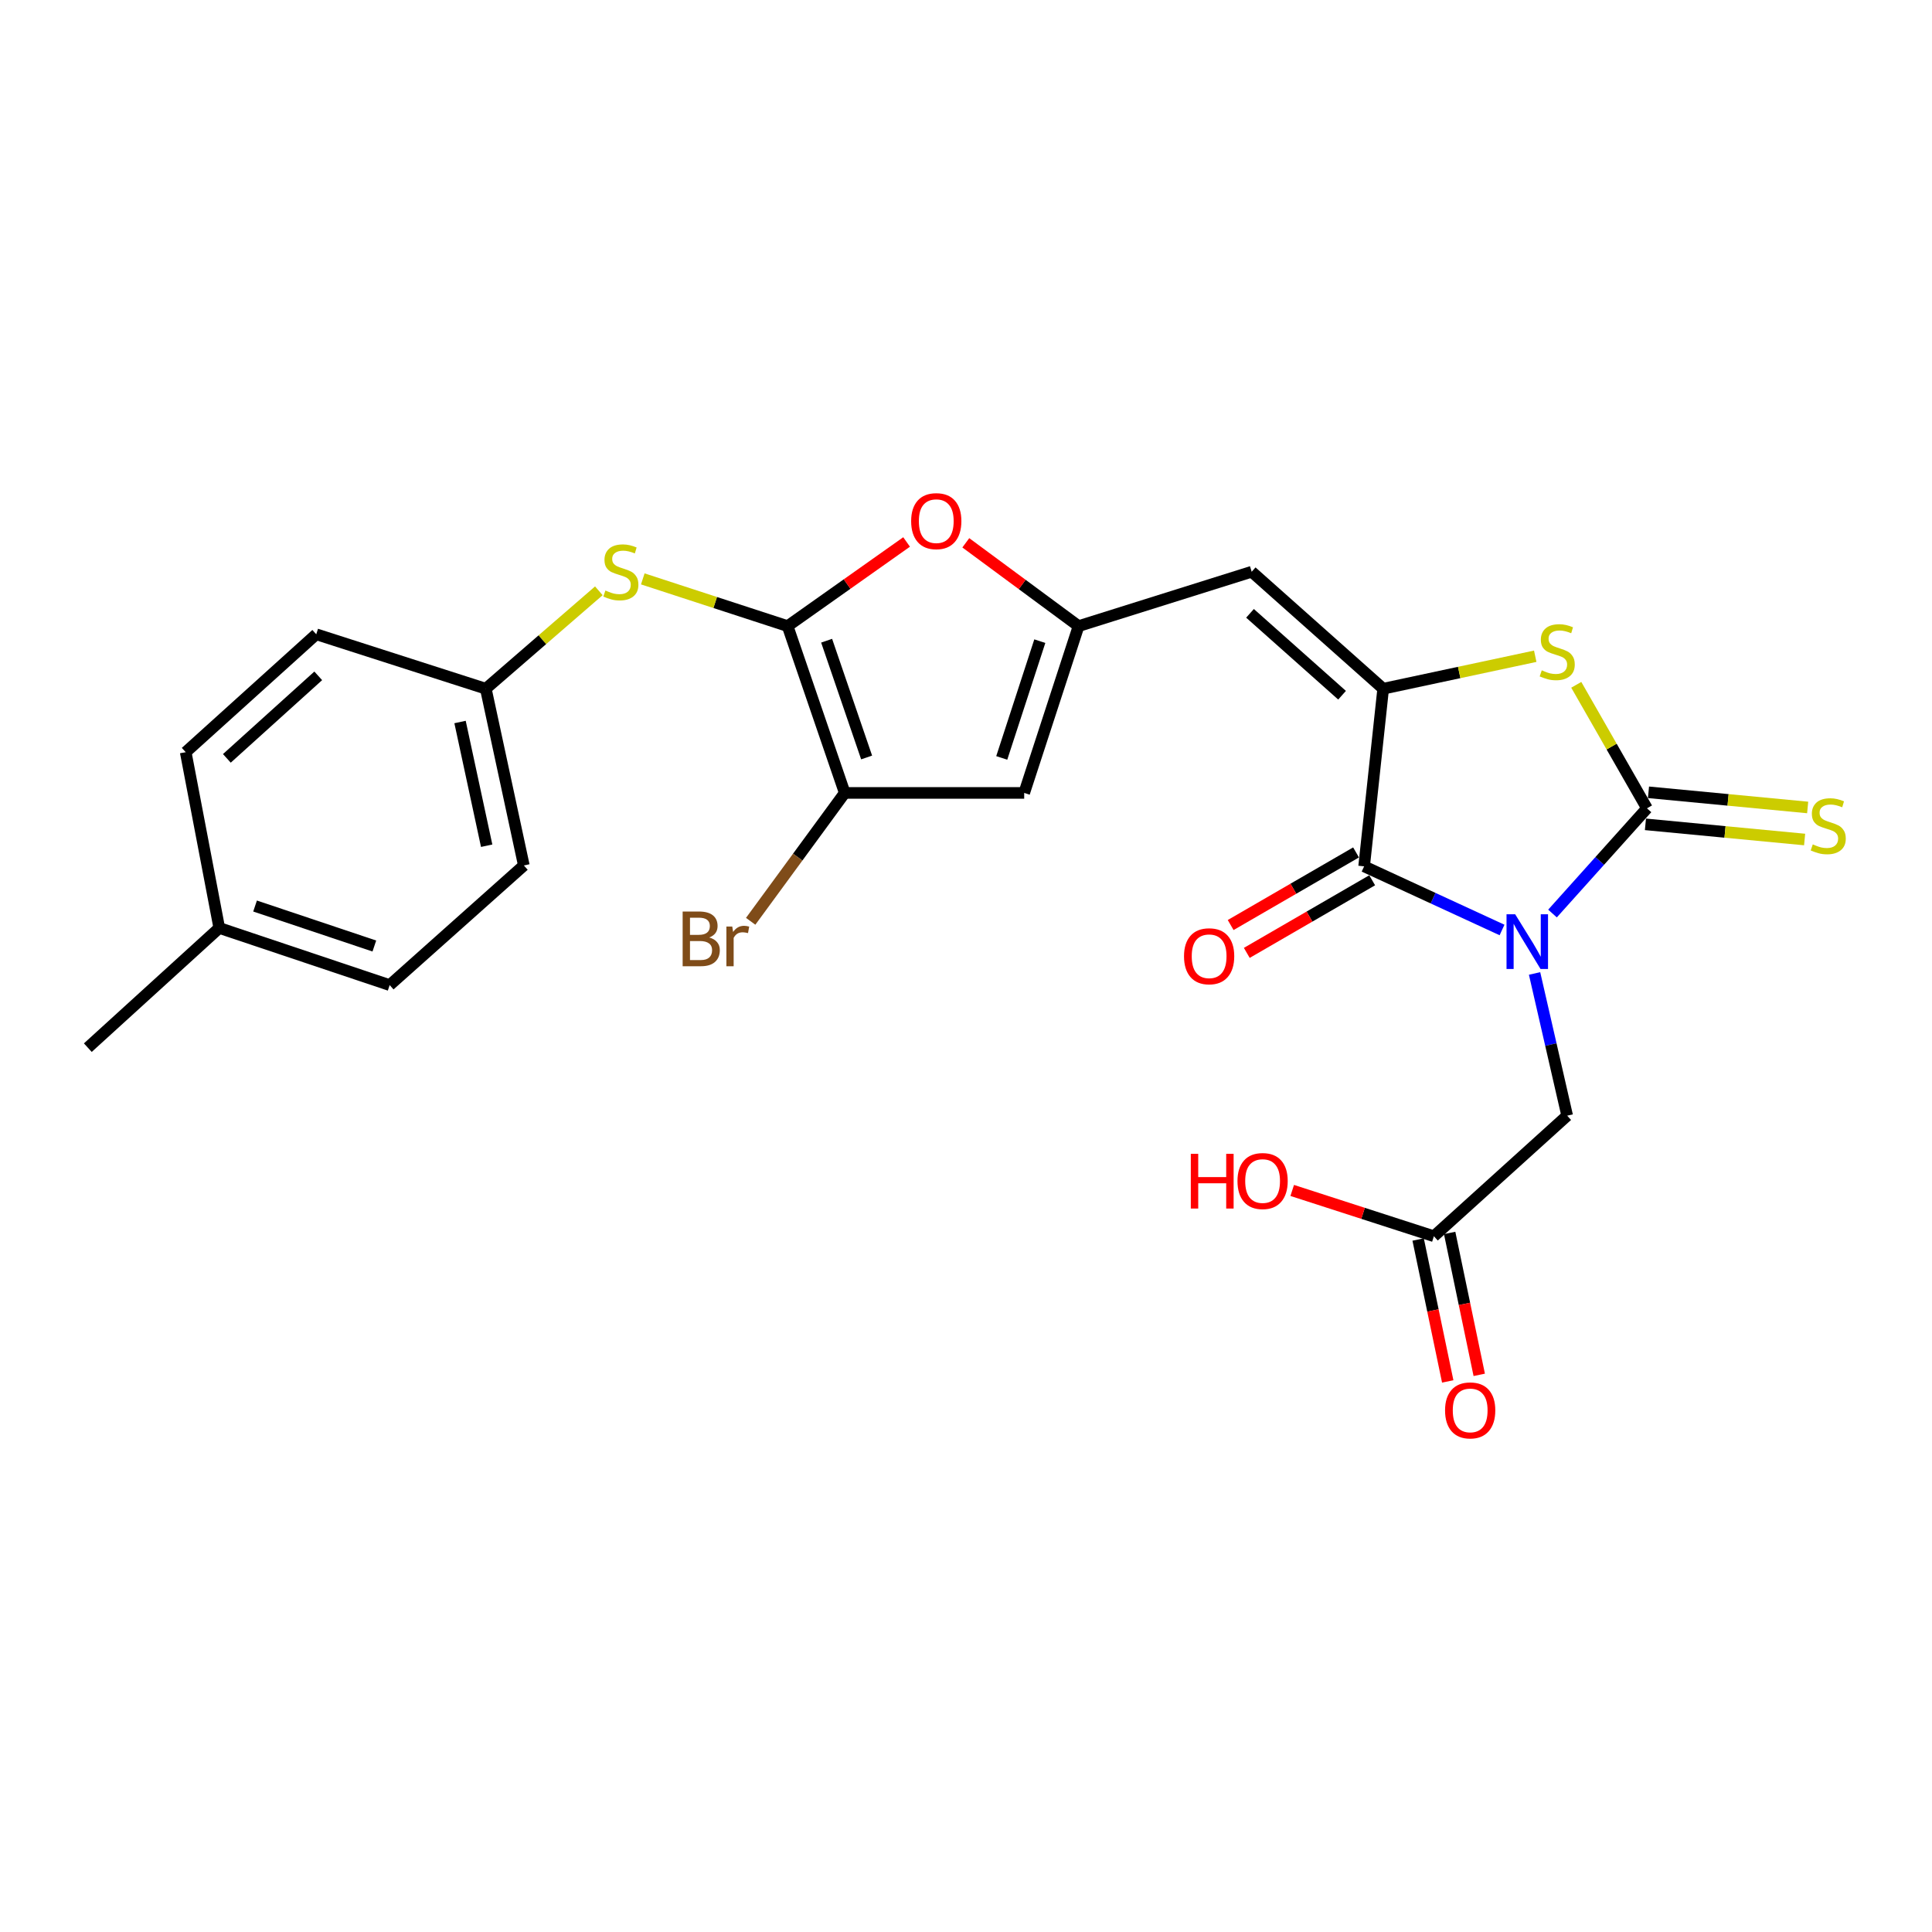 <?xml version='1.0' encoding='iso-8859-1'?>
<svg version='1.1' baseProfile='full'
              xmlns='http://www.w3.org/2000/svg'
                      xmlns:rdkit='http://www.rdkit.org/xml'
                      xmlns:xlink='http://www.w3.org/1999/xlink'
                  xml:space='preserve'
width='1000px' height='1000px' viewBox='0 0 1000 1000'>
<!-- END OF HEADER -->
<rect style='opacity:1.0;fill:#FFFFFF;stroke:none' width='1000' height='1000' x='0' y='0'> </rect>
<path class='bond-0' d='M 803.574,472.843 L 828.019,445.614' style='fill:none;fill-rule:evenodd;stroke:#0000FF;stroke-width:6px;stroke-linecap:butt;stroke-linejoin:miter;stroke-opacity:1' />
<path class='bond-0' d='M 828.019,445.614 L 852.465,418.385' style='fill:none;fill-rule:evenodd;stroke:#000000;stroke-width:6px;stroke-linecap:butt;stroke-linejoin:miter;stroke-opacity:1' />
<path class='bond-1' d='M 777.45,481.359 L 741.757,464.89' style='fill:none;fill-rule:evenodd;stroke:#0000FF;stroke-width:6px;stroke-linecap:butt;stroke-linejoin:miter;stroke-opacity:1' />
<path class='bond-1' d='M 741.757,464.89 L 706.065,448.421' style='fill:none;fill-rule:evenodd;stroke:#000000;stroke-width:6px;stroke-linecap:butt;stroke-linejoin:miter;stroke-opacity:1' />
<path class='bond-11' d='M 794.291,503.858 L 802.728,540.662' style='fill:none;fill-rule:evenodd;stroke:#0000FF;stroke-width:6px;stroke-linecap:butt;stroke-linejoin:miter;stroke-opacity:1' />
<path class='bond-11' d='M 802.728,540.662 L 811.165,577.466' style='fill:none;fill-rule:evenodd;stroke:#000000;stroke-width:6px;stroke-linecap:butt;stroke-linejoin:miter;stroke-opacity:1' />
<path class='bond-4' d='M 852.465,418.385 L 834.169,386.421' style='fill:none;fill-rule:evenodd;stroke:#000000;stroke-width:6px;stroke-linecap:butt;stroke-linejoin:miter;stroke-opacity:1' />
<path class='bond-4' d='M 834.169,386.421 L 815.874,354.457' style='fill:none;fill-rule:evenodd;stroke:#CCCC00;stroke-width:6px;stroke-linecap:butt;stroke-linejoin:miter;stroke-opacity:1' />
<path class='bond-12' d='M 851.675,426.678 L 892.87,430.604' style='fill:none;fill-rule:evenodd;stroke:#000000;stroke-width:6px;stroke-linecap:butt;stroke-linejoin:miter;stroke-opacity:1' />
<path class='bond-12' d='M 892.87,430.604 L 934.065,434.529' style='fill:none;fill-rule:evenodd;stroke:#CCCC00;stroke-width:6px;stroke-linecap:butt;stroke-linejoin:miter;stroke-opacity:1' />
<path class='bond-12' d='M 853.255,410.093 L 894.45,414.018' style='fill:none;fill-rule:evenodd;stroke:#000000;stroke-width:6px;stroke-linecap:butt;stroke-linejoin:miter;stroke-opacity:1' />
<path class='bond-12' d='M 894.45,414.018 L 935.646,417.944' style='fill:none;fill-rule:evenodd;stroke:#CCCC00;stroke-width:6px;stroke-linecap:butt;stroke-linejoin:miter;stroke-opacity:1' />
<path class='bond-2' d='M 706.065,448.421 L 715.931,356.482' style='fill:none;fill-rule:evenodd;stroke:#000000;stroke-width:6px;stroke-linecap:butt;stroke-linejoin:miter;stroke-opacity:1' />
<path class='bond-14' d='M 701.89,441.212 L 669.439,460.004' style='fill:none;fill-rule:evenodd;stroke:#000000;stroke-width:6px;stroke-linecap:butt;stroke-linejoin:miter;stroke-opacity:1' />
<path class='bond-14' d='M 669.439,460.004 L 636.987,478.797' style='fill:none;fill-rule:evenodd;stroke:#FF0000;stroke-width:6px;stroke-linecap:butt;stroke-linejoin:miter;stroke-opacity:1' />
<path class='bond-14' d='M 710.239,455.629 L 677.788,474.422' style='fill:none;fill-rule:evenodd;stroke:#000000;stroke-width:6px;stroke-linecap:butt;stroke-linejoin:miter;stroke-opacity:1' />
<path class='bond-14' d='M 677.788,474.422 L 645.336,493.214' style='fill:none;fill-rule:evenodd;stroke:#FF0000;stroke-width:6px;stroke-linecap:butt;stroke-linejoin:miter;stroke-opacity:1' />
<path class='bond-6' d='M 715.931,356.482 L 647.873,295.93' style='fill:none;fill-rule:evenodd;stroke:#000000;stroke-width:6px;stroke-linecap:butt;stroke-linejoin:miter;stroke-opacity:1' />
<path class='bond-6' d='M 694.648,359.847 L 647.007,317.46' style='fill:none;fill-rule:evenodd;stroke:#000000;stroke-width:6px;stroke-linecap:butt;stroke-linejoin:miter;stroke-opacity:1' />
<path class='bond-25' d='M 715.931,356.482 L 755.284,348.076' style='fill:none;fill-rule:evenodd;stroke:#000000;stroke-width:6px;stroke-linecap:butt;stroke-linejoin:miter;stroke-opacity:1' />
<path class='bond-25' d='M 755.284,348.076 L 794.636,339.671' style='fill:none;fill-rule:evenodd;stroke:#CCCC00;stroke-width:6px;stroke-linecap:butt;stroke-linejoin:miter;stroke-opacity:1' />
<path class='bond-3' d='M 407.665,324.077 L 438.459,302.3' style='fill:none;fill-rule:evenodd;stroke:#000000;stroke-width:6px;stroke-linecap:butt;stroke-linejoin:miter;stroke-opacity:1' />
<path class='bond-3' d='M 438.459,302.3 L 469.253,280.522' style='fill:none;fill-rule:evenodd;stroke:#FF0000;stroke-width:6px;stroke-linecap:butt;stroke-linejoin:miter;stroke-opacity:1' />
<path class='bond-10' d='M 407.665,324.077 L 370.184,311.854' style='fill:none;fill-rule:evenodd;stroke:#000000;stroke-width:6px;stroke-linecap:butt;stroke-linejoin:miter;stroke-opacity:1' />
<path class='bond-10' d='M 370.184,311.854 L 332.703,299.631' style='fill:none;fill-rule:evenodd;stroke:#CCCC00;stroke-width:6px;stroke-linecap:butt;stroke-linejoin:miter;stroke-opacity:1' />
<path class='bond-26' d='M 407.665,324.077 L 437.237,410.416' style='fill:none;fill-rule:evenodd;stroke:#000000;stroke-width:6px;stroke-linecap:butt;stroke-linejoin:miter;stroke-opacity:1' />
<path class='bond-26' d='M 427.862,331.629 L 448.563,392.067' style='fill:none;fill-rule:evenodd;stroke:#000000;stroke-width:6px;stroke-linecap:butt;stroke-linejoin:miter;stroke-opacity:1' />
<path class='bond-5' d='M 558.267,324.077 L 647.873,295.93' style='fill:none;fill-rule:evenodd;stroke:#000000;stroke-width:6px;stroke-linecap:butt;stroke-linejoin:miter;stroke-opacity:1' />
<path class='bond-8' d='M 558.267,324.077 L 529.083,302.517' style='fill:none;fill-rule:evenodd;stroke:#000000;stroke-width:6px;stroke-linecap:butt;stroke-linejoin:miter;stroke-opacity:1' />
<path class='bond-8' d='M 529.083,302.517 L 499.898,280.957' style='fill:none;fill-rule:evenodd;stroke:#FF0000;stroke-width:6px;stroke-linecap:butt;stroke-linejoin:miter;stroke-opacity:1' />
<path class='bond-9' d='M 558.267,324.077 L 530.12,410.416' style='fill:none;fill-rule:evenodd;stroke:#000000;stroke-width:6px;stroke-linecap:butt;stroke-linejoin:miter;stroke-opacity:1' />
<path class='bond-9' d='M 538.205,331.864 L 518.502,392.301' style='fill:none;fill-rule:evenodd;stroke:#000000;stroke-width:6px;stroke-linecap:butt;stroke-linejoin:miter;stroke-opacity:1' />
<path class='bond-7' d='M 437.237,410.416 L 530.12,410.416' style='fill:none;fill-rule:evenodd;stroke:#000000;stroke-width:6px;stroke-linecap:butt;stroke-linejoin:miter;stroke-opacity:1' />
<path class='bond-16' d='M 437.237,410.416 L 412.892,443.639' style='fill:none;fill-rule:evenodd;stroke:#000000;stroke-width:6px;stroke-linecap:butt;stroke-linejoin:miter;stroke-opacity:1' />
<path class='bond-16' d='M 412.892,443.639 L 388.547,476.861' style='fill:none;fill-rule:evenodd;stroke:#7F4C19;stroke-width:6px;stroke-linecap:butt;stroke-linejoin:miter;stroke-opacity:1' />
<path class='bond-17' d='M 309.962,305.799 L 280.707,331.14' style='fill:none;fill-rule:evenodd;stroke:#CCCC00;stroke-width:6px;stroke-linecap:butt;stroke-linejoin:miter;stroke-opacity:1' />
<path class='bond-17' d='M 280.707,331.14 L 251.453,356.482' style='fill:none;fill-rule:evenodd;stroke:#000000;stroke-width:6px;stroke-linecap:butt;stroke-linejoin:miter;stroke-opacity:1' />
<path class='bond-13' d='M 811.165,577.466 L 742.181,639.869' style='fill:none;fill-rule:evenodd;stroke:#000000;stroke-width:6px;stroke-linecap:butt;stroke-linejoin:miter;stroke-opacity:1' />
<path class='bond-15' d='M 734.026,641.57 L 741.684,678.294' style='fill:none;fill-rule:evenodd;stroke:#000000;stroke-width:6px;stroke-linecap:butt;stroke-linejoin:miter;stroke-opacity:1' />
<path class='bond-15' d='M 741.684,678.294 L 749.341,715.018' style='fill:none;fill-rule:evenodd;stroke:#FF0000;stroke-width:6px;stroke-linecap:butt;stroke-linejoin:miter;stroke-opacity:1' />
<path class='bond-15' d='M 750.336,638.169 L 757.993,674.893' style='fill:none;fill-rule:evenodd;stroke:#000000;stroke-width:6px;stroke-linecap:butt;stroke-linejoin:miter;stroke-opacity:1' />
<path class='bond-15' d='M 757.993,674.893 L 765.651,711.618' style='fill:none;fill-rule:evenodd;stroke:#FF0000;stroke-width:6px;stroke-linecap:butt;stroke-linejoin:miter;stroke-opacity:1' />
<path class='bond-18' d='M 742.181,639.869 L 705.515,628.022' style='fill:none;fill-rule:evenodd;stroke:#000000;stroke-width:6px;stroke-linecap:butt;stroke-linejoin:miter;stroke-opacity:1' />
<path class='bond-18' d='M 705.515,628.022 L 668.848,616.175' style='fill:none;fill-rule:evenodd;stroke:#FF0000;stroke-width:6px;stroke-linecap:butt;stroke-linejoin:miter;stroke-opacity:1' />
<path class='bond-20' d='M 251.453,356.482 L 163.689,328.298' style='fill:none;fill-rule:evenodd;stroke:#000000;stroke-width:6px;stroke-linecap:butt;stroke-linejoin:miter;stroke-opacity:1' />
<path class='bond-21' d='M 251.453,356.482 L 271.14,447.958' style='fill:none;fill-rule:evenodd;stroke:#000000;stroke-width:6px;stroke-linecap:butt;stroke-linejoin:miter;stroke-opacity:1' />
<path class='bond-21' d='M 238.119,373.709 L 251.9,437.742' style='fill:none;fill-rule:evenodd;stroke:#000000;stroke-width:6px;stroke-linecap:butt;stroke-linejoin:miter;stroke-opacity:1' />
<path class='bond-19' d='M 113.494,480.316 L 201.694,509.889' style='fill:none;fill-rule:evenodd;stroke:#000000;stroke-width:6px;stroke-linecap:butt;stroke-linejoin:miter;stroke-opacity:1' />
<path class='bond-19' d='M 132.021,468.956 L 193.76,489.657' style='fill:none;fill-rule:evenodd;stroke:#000000;stroke-width:6px;stroke-linecap:butt;stroke-linejoin:miter;stroke-opacity:1' />
<path class='bond-24' d='M 113.494,480.316 L 45.455,542.266' style='fill:none;fill-rule:evenodd;stroke:#000000;stroke-width:6px;stroke-linecap:butt;stroke-linejoin:miter;stroke-opacity:1' />
<path class='bond-27' d='M 113.494,480.316 L 96.121,389.322' style='fill:none;fill-rule:evenodd;stroke:#000000;stroke-width:6px;stroke-linecap:butt;stroke-linejoin:miter;stroke-opacity:1' />
<path class='bond-22' d='M 163.689,328.298 L 96.121,389.322' style='fill:none;fill-rule:evenodd;stroke:#000000;stroke-width:6px;stroke-linecap:butt;stroke-linejoin:miter;stroke-opacity:1' />
<path class='bond-22' d='M 164.721,349.816 L 117.423,392.533' style='fill:none;fill-rule:evenodd;stroke:#000000;stroke-width:6px;stroke-linecap:butt;stroke-linejoin:miter;stroke-opacity:1' />
<path class='bond-23' d='M 271.14,447.958 L 201.694,509.889' style='fill:none;fill-rule:evenodd;stroke:#000000;stroke-width:6px;stroke-linecap:butt;stroke-linejoin:miter;stroke-opacity:1' />
<path  class='atom-0' d='M 784.255 473.228
L 793.535 488.228
Q 794.455 489.708, 795.935 492.388
Q 797.415 495.068, 797.495 495.228
L 797.495 473.228
L 801.255 473.228
L 801.255 501.548
L 797.375 501.548
L 787.415 485.148
Q 786.255 483.228, 785.015 481.028
Q 783.815 478.828, 783.455 478.148
L 783.455 501.548
L 779.775 501.548
L 779.775 473.228
L 784.255 473.228
' fill='#0000FF'/>
<path  class='atom-5' d='M 798.019 346.959
Q 798.339 347.079, 799.659 347.639
Q 800.979 348.199, 802.419 348.559
Q 803.899 348.879, 805.339 348.879
Q 808.019 348.879, 809.579 347.599
Q 811.139 346.279, 811.139 343.999
Q 811.139 342.439, 810.339 341.479
Q 809.579 340.519, 808.379 339.999
Q 807.179 339.479, 805.179 338.879
Q 802.659 338.119, 801.139 337.399
Q 799.659 336.679, 798.579 335.159
Q 797.539 333.639, 797.539 331.079
Q 797.539 327.519, 799.939 325.319
Q 802.379 323.119, 807.179 323.119
Q 810.459 323.119, 814.179 324.679
L 813.259 327.759
Q 809.859 326.359, 807.299 326.359
Q 804.539 326.359, 803.019 327.519
Q 801.499 328.639, 801.539 330.599
Q 801.539 332.119, 802.299 333.039
Q 803.099 333.959, 804.219 334.479
Q 805.379 334.999, 807.299 335.599
Q 809.859 336.399, 811.379 337.199
Q 812.899 337.999, 813.979 339.639
Q 815.099 341.239, 815.099 343.999
Q 815.099 347.919, 812.459 350.039
Q 809.859 352.119, 805.499 352.119
Q 802.979 352.119, 801.059 351.559
Q 799.179 351.039, 796.939 350.119
L 798.019 346.959
' fill='#CCCC00'/>
<path  class='atom-9' d='M 471.609 269.742
Q 471.609 262.942, 474.969 259.142
Q 478.329 255.342, 484.609 255.342
Q 490.889 255.342, 494.249 259.142
Q 497.609 262.942, 497.609 269.742
Q 497.609 276.622, 494.209 280.542
Q 490.809 284.422, 484.609 284.422
Q 478.369 284.422, 474.969 280.542
Q 471.609 276.662, 471.609 269.742
M 484.609 281.222
Q 488.929 281.222, 491.249 278.342
Q 493.609 275.422, 493.609 269.742
Q 493.609 264.182, 491.249 261.382
Q 488.929 258.542, 484.609 258.542
Q 480.289 258.542, 477.929 261.342
Q 475.609 264.142, 475.609 269.742
Q 475.609 275.462, 477.929 278.342
Q 480.289 281.222, 484.609 281.222
' fill='#FF0000'/>
<path  class='atom-11' d='M 313.354 305.65
Q 313.674 305.77, 314.994 306.33
Q 316.314 306.89, 317.754 307.25
Q 319.234 307.57, 320.674 307.57
Q 323.354 307.57, 324.914 306.29
Q 326.474 304.97, 326.474 302.69
Q 326.474 301.13, 325.674 300.17
Q 324.914 299.21, 323.714 298.69
Q 322.514 298.17, 320.514 297.57
Q 317.994 296.81, 316.474 296.09
Q 314.994 295.37, 313.914 293.85
Q 312.874 292.33, 312.874 289.77
Q 312.874 286.21, 315.274 284.01
Q 317.714 281.81, 322.514 281.81
Q 325.794 281.81, 329.514 283.37
L 328.594 286.45
Q 325.194 285.05, 322.634 285.05
Q 319.874 285.05, 318.354 286.21
Q 316.834 287.33, 316.874 289.29
Q 316.874 290.81, 317.634 291.73
Q 318.434 292.65, 319.554 293.17
Q 320.714 293.69, 322.634 294.29
Q 325.194 295.09, 326.714 295.89
Q 328.234 296.69, 329.314 298.33
Q 330.434 299.93, 330.434 302.69
Q 330.434 306.61, 327.794 308.73
Q 325.194 310.81, 320.834 310.81
Q 318.314 310.81, 316.394 310.25
Q 314.514 309.73, 312.274 308.81
L 313.354 305.65
' fill='#CCCC00'/>
<path  class='atom-13' d='M 938.292 437.047
Q 938.612 437.167, 939.932 437.727
Q 941.252 438.287, 942.692 438.647
Q 944.172 438.967, 945.612 438.967
Q 948.292 438.967, 949.852 437.687
Q 951.412 436.367, 951.412 434.087
Q 951.412 432.527, 950.612 431.567
Q 949.852 430.607, 948.652 430.087
Q 947.452 429.567, 945.452 428.967
Q 942.932 428.207, 941.412 427.487
Q 939.932 426.767, 938.852 425.247
Q 937.812 423.727, 937.812 421.167
Q 937.812 417.607, 940.212 415.407
Q 942.652 413.207, 947.452 413.207
Q 950.732 413.207, 954.452 414.767
L 953.532 417.847
Q 950.132 416.447, 947.572 416.447
Q 944.812 416.447, 943.292 417.607
Q 941.772 418.727, 941.812 420.687
Q 941.812 422.207, 942.572 423.127
Q 943.372 424.047, 944.492 424.567
Q 945.652 425.087, 947.572 425.687
Q 950.132 426.487, 951.652 427.287
Q 953.172 428.087, 954.252 429.727
Q 955.372 431.327, 955.372 434.087
Q 955.372 438.007, 952.732 440.127
Q 950.132 442.207, 945.772 442.207
Q 943.252 442.207, 941.332 441.647
Q 939.452 441.127, 937.212 440.207
L 938.292 437.047
' fill='#CCCC00'/>
<path  class='atom-15' d='M 612.844 494.956
Q 612.844 488.156, 616.204 484.356
Q 619.564 480.556, 625.844 480.556
Q 632.124 480.556, 635.484 484.356
Q 638.844 488.156, 638.844 494.956
Q 638.844 501.836, 635.444 505.756
Q 632.044 509.636, 625.844 509.636
Q 619.604 509.636, 616.204 505.756
Q 612.844 501.876, 612.844 494.956
M 625.844 506.436
Q 630.164 506.436, 632.484 503.556
Q 634.844 500.636, 634.844 494.956
Q 634.844 489.396, 632.484 486.596
Q 630.164 483.756, 625.844 483.756
Q 621.524 483.756, 619.164 486.556
Q 616.844 489.356, 616.844 494.956
Q 616.844 500.676, 619.164 503.556
Q 621.524 506.436, 625.844 506.436
' fill='#FF0000'/>
<path  class='atom-16' d='M 747.961 730.018
Q 747.961 723.218, 751.321 719.418
Q 754.681 715.618, 760.961 715.618
Q 767.241 715.618, 770.601 719.418
Q 773.961 723.218, 773.961 730.018
Q 773.961 736.898, 770.561 740.818
Q 767.161 744.698, 760.961 744.698
Q 754.721 744.698, 751.321 740.818
Q 747.961 736.938, 747.961 730.018
M 760.961 741.498
Q 765.281 741.498, 767.601 738.618
Q 769.961 735.698, 769.961 730.018
Q 769.961 724.458, 767.601 721.658
Q 765.281 718.818, 760.961 718.818
Q 756.641 718.818, 754.281 721.618
Q 751.961 724.418, 751.961 730.018
Q 751.961 735.738, 754.281 738.618
Q 756.641 741.498, 760.961 741.498
' fill='#FF0000'/>
<path  class='atom-17' d='M 367.098 485.242
Q 369.818 486.002, 371.178 487.682
Q 372.578 489.322, 372.578 491.762
Q 372.578 495.682, 370.058 497.922
Q 367.578 500.122, 362.858 500.122
L 353.338 500.122
L 353.338 471.802
L 361.698 471.802
Q 366.538 471.802, 368.978 473.762
Q 371.418 475.722, 371.418 479.322
Q 371.418 483.602, 367.098 485.242
M 357.138 475.002
L 357.138 483.882
L 361.698 483.882
Q 364.498 483.882, 365.938 482.762
Q 367.418 481.602, 367.418 479.322
Q 367.418 475.002, 361.698 475.002
L 357.138 475.002
M 362.858 496.922
Q 365.618 496.922, 367.098 495.602
Q 368.578 494.282, 368.578 491.762
Q 368.578 489.442, 366.938 488.282
Q 365.338 487.082, 362.258 487.082
L 357.138 487.082
L 357.138 496.922
L 362.858 496.922
' fill='#7F4C19'/>
<path  class='atom-17' d='M 379.018 479.562
L 379.458 482.402
Q 381.618 479.202, 385.138 479.202
Q 386.258 479.202, 387.778 479.602
L 387.178 482.962
Q 385.458 482.562, 384.498 482.562
Q 382.818 482.562, 381.698 483.242
Q 380.618 483.882, 379.738 485.442
L 379.738 500.122
L 375.978 500.122
L 375.978 479.562
L 379.018 479.562
' fill='#7F4C19'/>
<path  class='atom-19' d='M 616.359 597.222
L 620.199 597.222
L 620.199 609.262
L 634.679 609.262
L 634.679 597.222
L 638.519 597.222
L 638.519 625.542
L 634.679 625.542
L 634.679 612.462
L 620.199 612.462
L 620.199 625.542
L 616.359 625.542
L 616.359 597.222
' fill='#FF0000'/>
<path  class='atom-19' d='M 640.519 611.302
Q 640.519 604.502, 643.879 600.702
Q 647.239 596.902, 653.519 596.902
Q 659.799 596.902, 663.159 600.702
Q 666.519 604.502, 666.519 611.302
Q 666.519 618.182, 663.119 622.102
Q 659.719 625.982, 653.519 625.982
Q 647.279 625.982, 643.879 622.102
Q 640.519 618.222, 640.519 611.302
M 653.519 622.782
Q 657.839 622.782, 660.159 619.902
Q 662.519 616.982, 662.519 611.302
Q 662.519 605.742, 660.159 602.942
Q 657.839 600.102, 653.519 600.102
Q 649.199 600.102, 646.839 602.902
Q 644.519 605.702, 644.519 611.302
Q 644.519 617.022, 646.839 619.902
Q 649.199 622.782, 653.519 622.782
' fill='#FF0000'/>
</svg>
